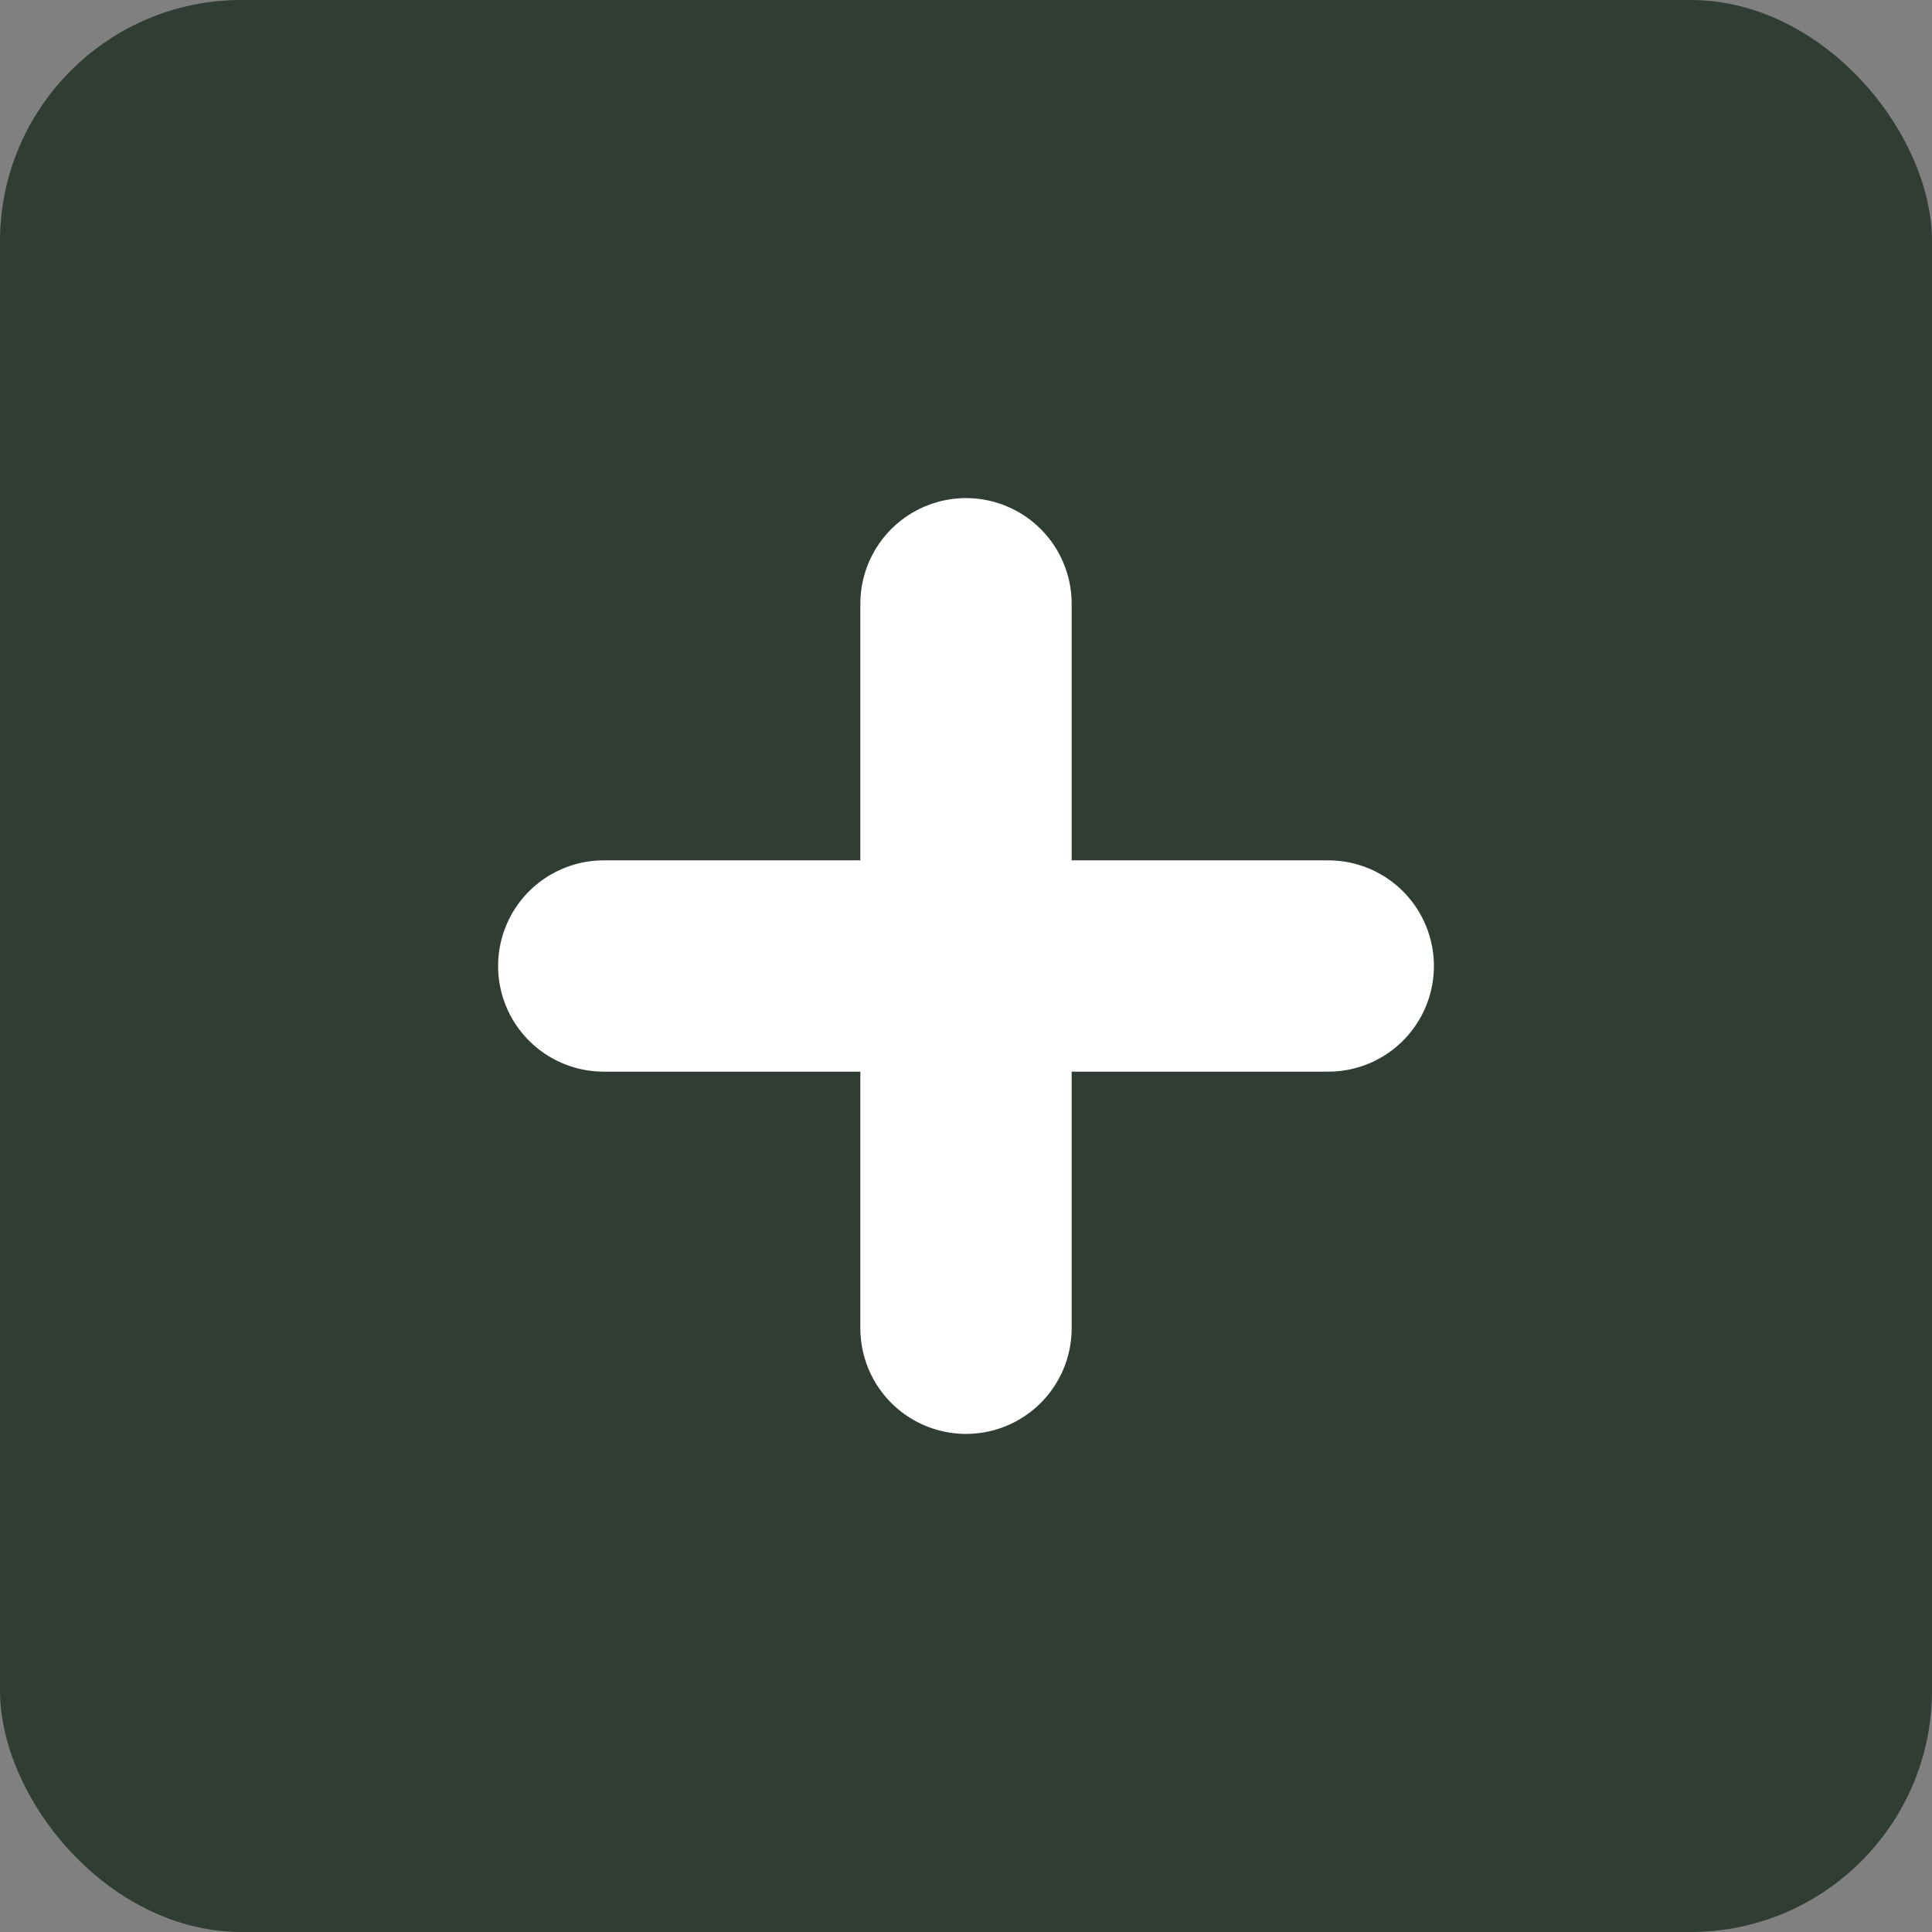 <svg width="32" height="32" viewBox="0 0 32 32" xmlns="http://www.w3.org/2000/svg">
  <rect x="0" y="0" width="32" height="32" fill="#808080" stroke="none"/>
  <rect width="32" height="32" fill="#2f3d35" rx="4"/>
  <path d="M16 10 L16 22 M10 16 L22 16" stroke="white" stroke-width="3.5" stroke-linecap="round"/>
</svg>

